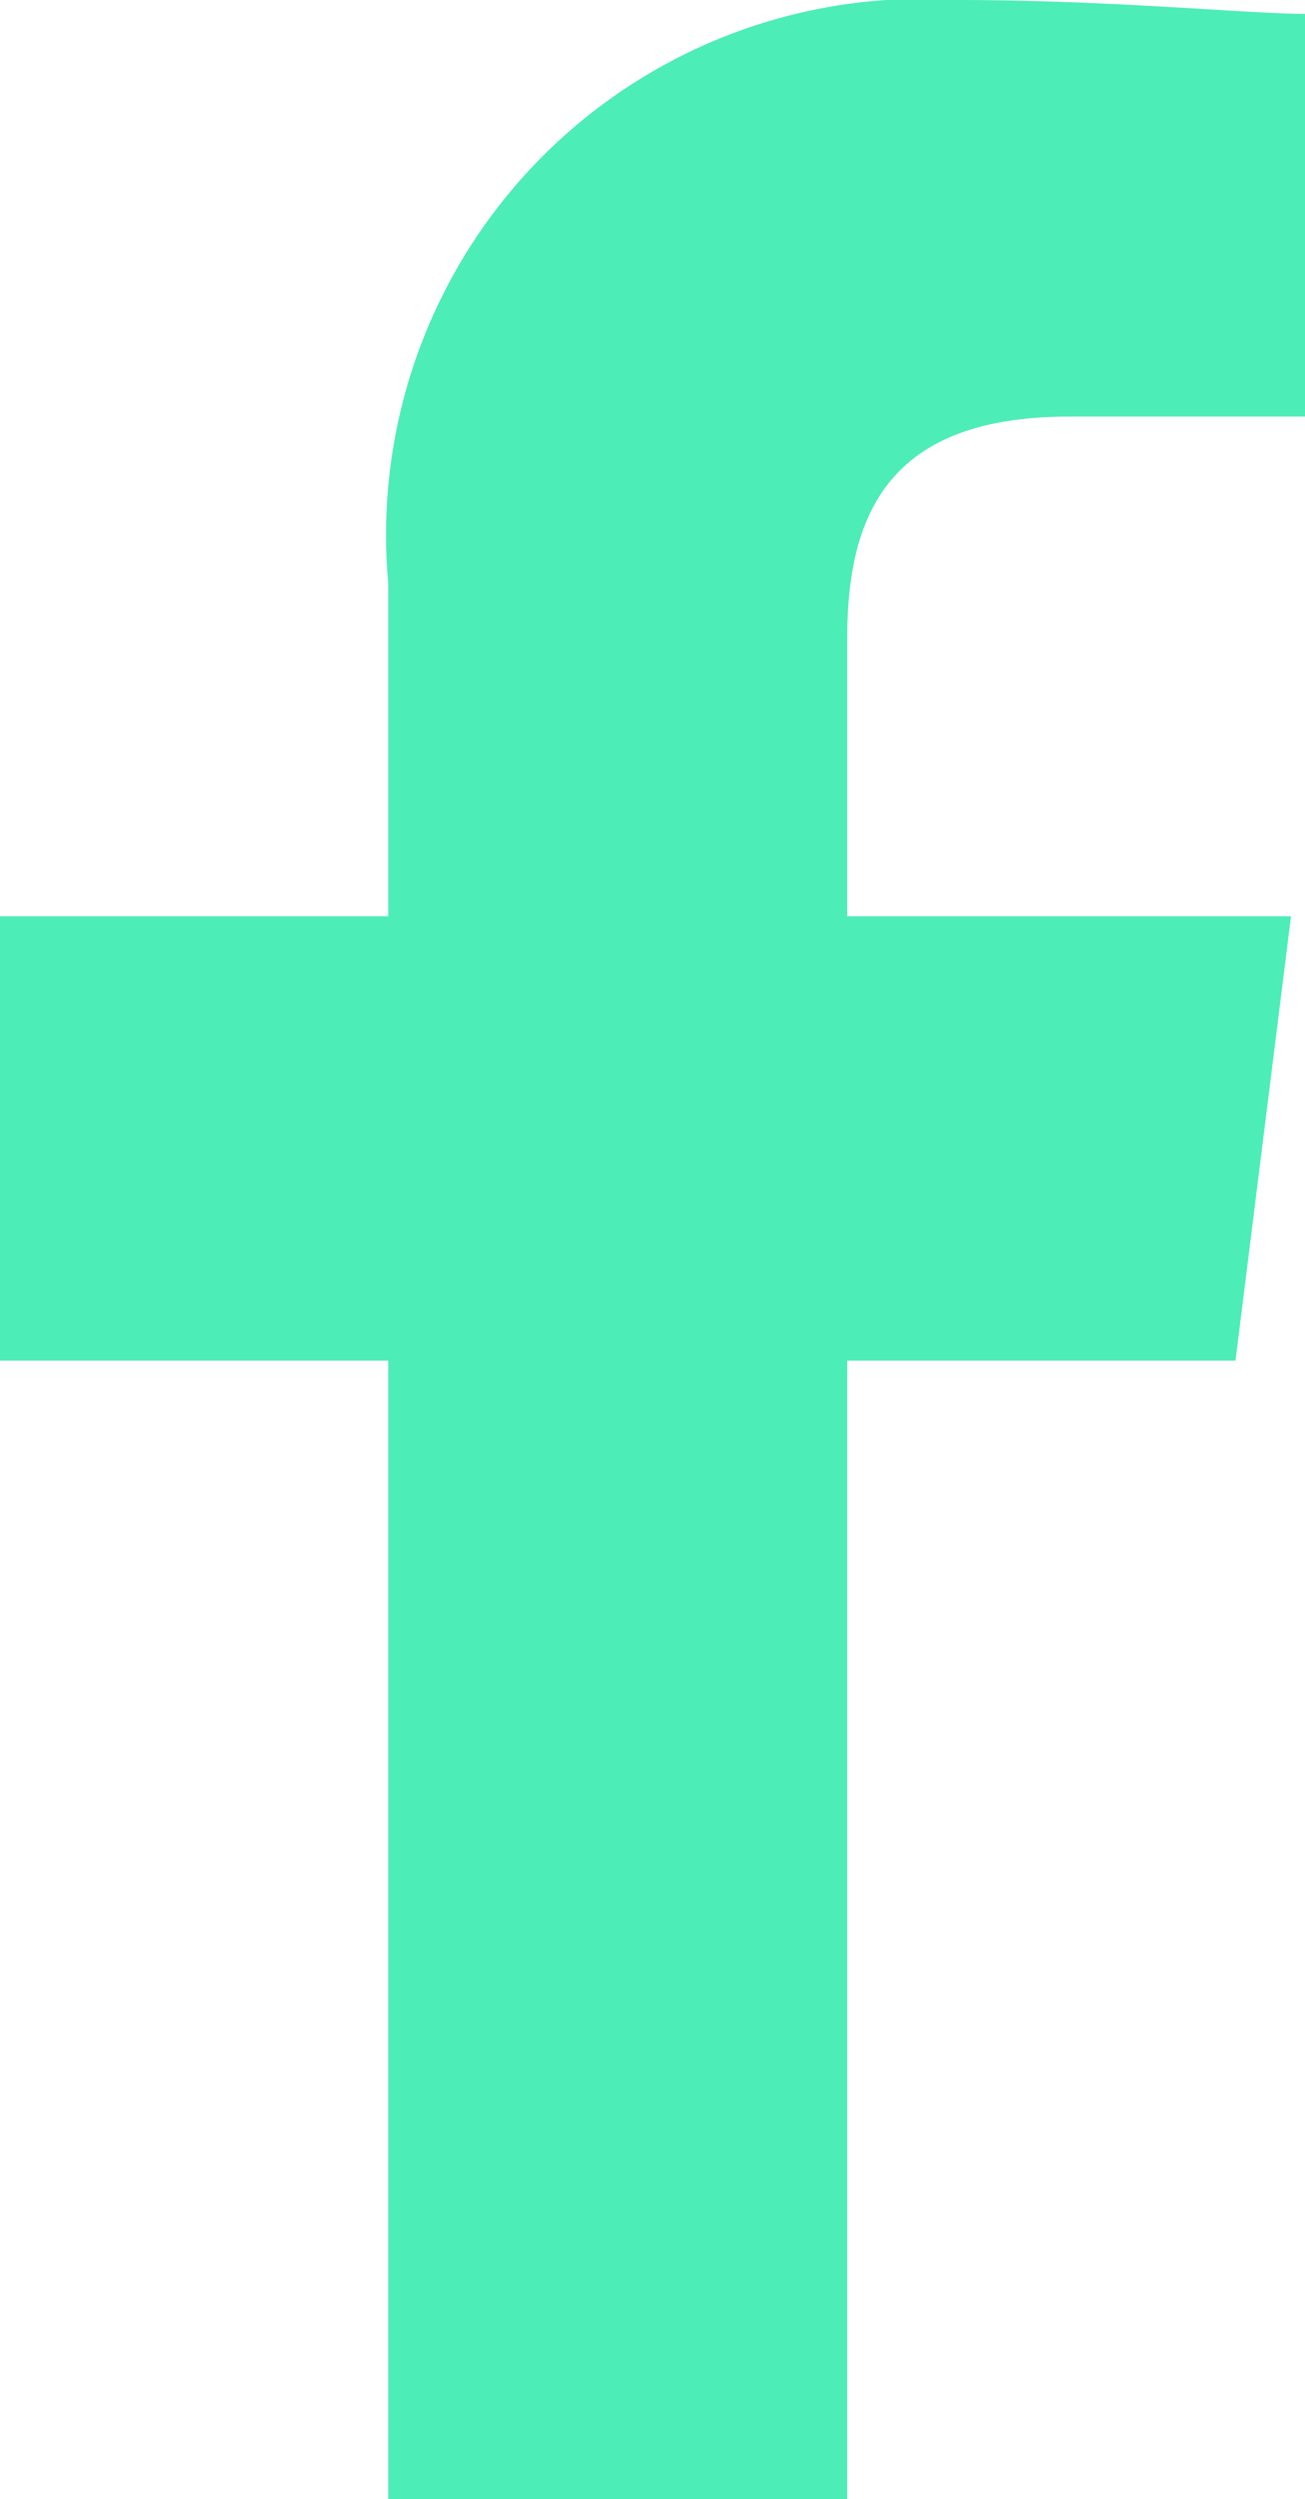 <?xml version="1.0" encoding="UTF-8"?> <svg xmlns="http://www.w3.org/2000/svg" id="Facebook" width="11.091" height="21.238" viewBox="0 0 11.091 21.238"><path id="Path_1" data-name="Path 1" d="M87.2,21.238V11.563h3.3l.472-3.776H87.2V5.428c0-1.062.354-1.888,1.888-1.888h2.006V.118C90.619.118,89.439,0,88.141,0A4.555,4.555,0,0,0,83.3,4.956V7.787H80v3.776h3.3v9.675Z" transform="translate(-80)" fill="#4cedb7" fill-rule="evenodd"></path></svg> 